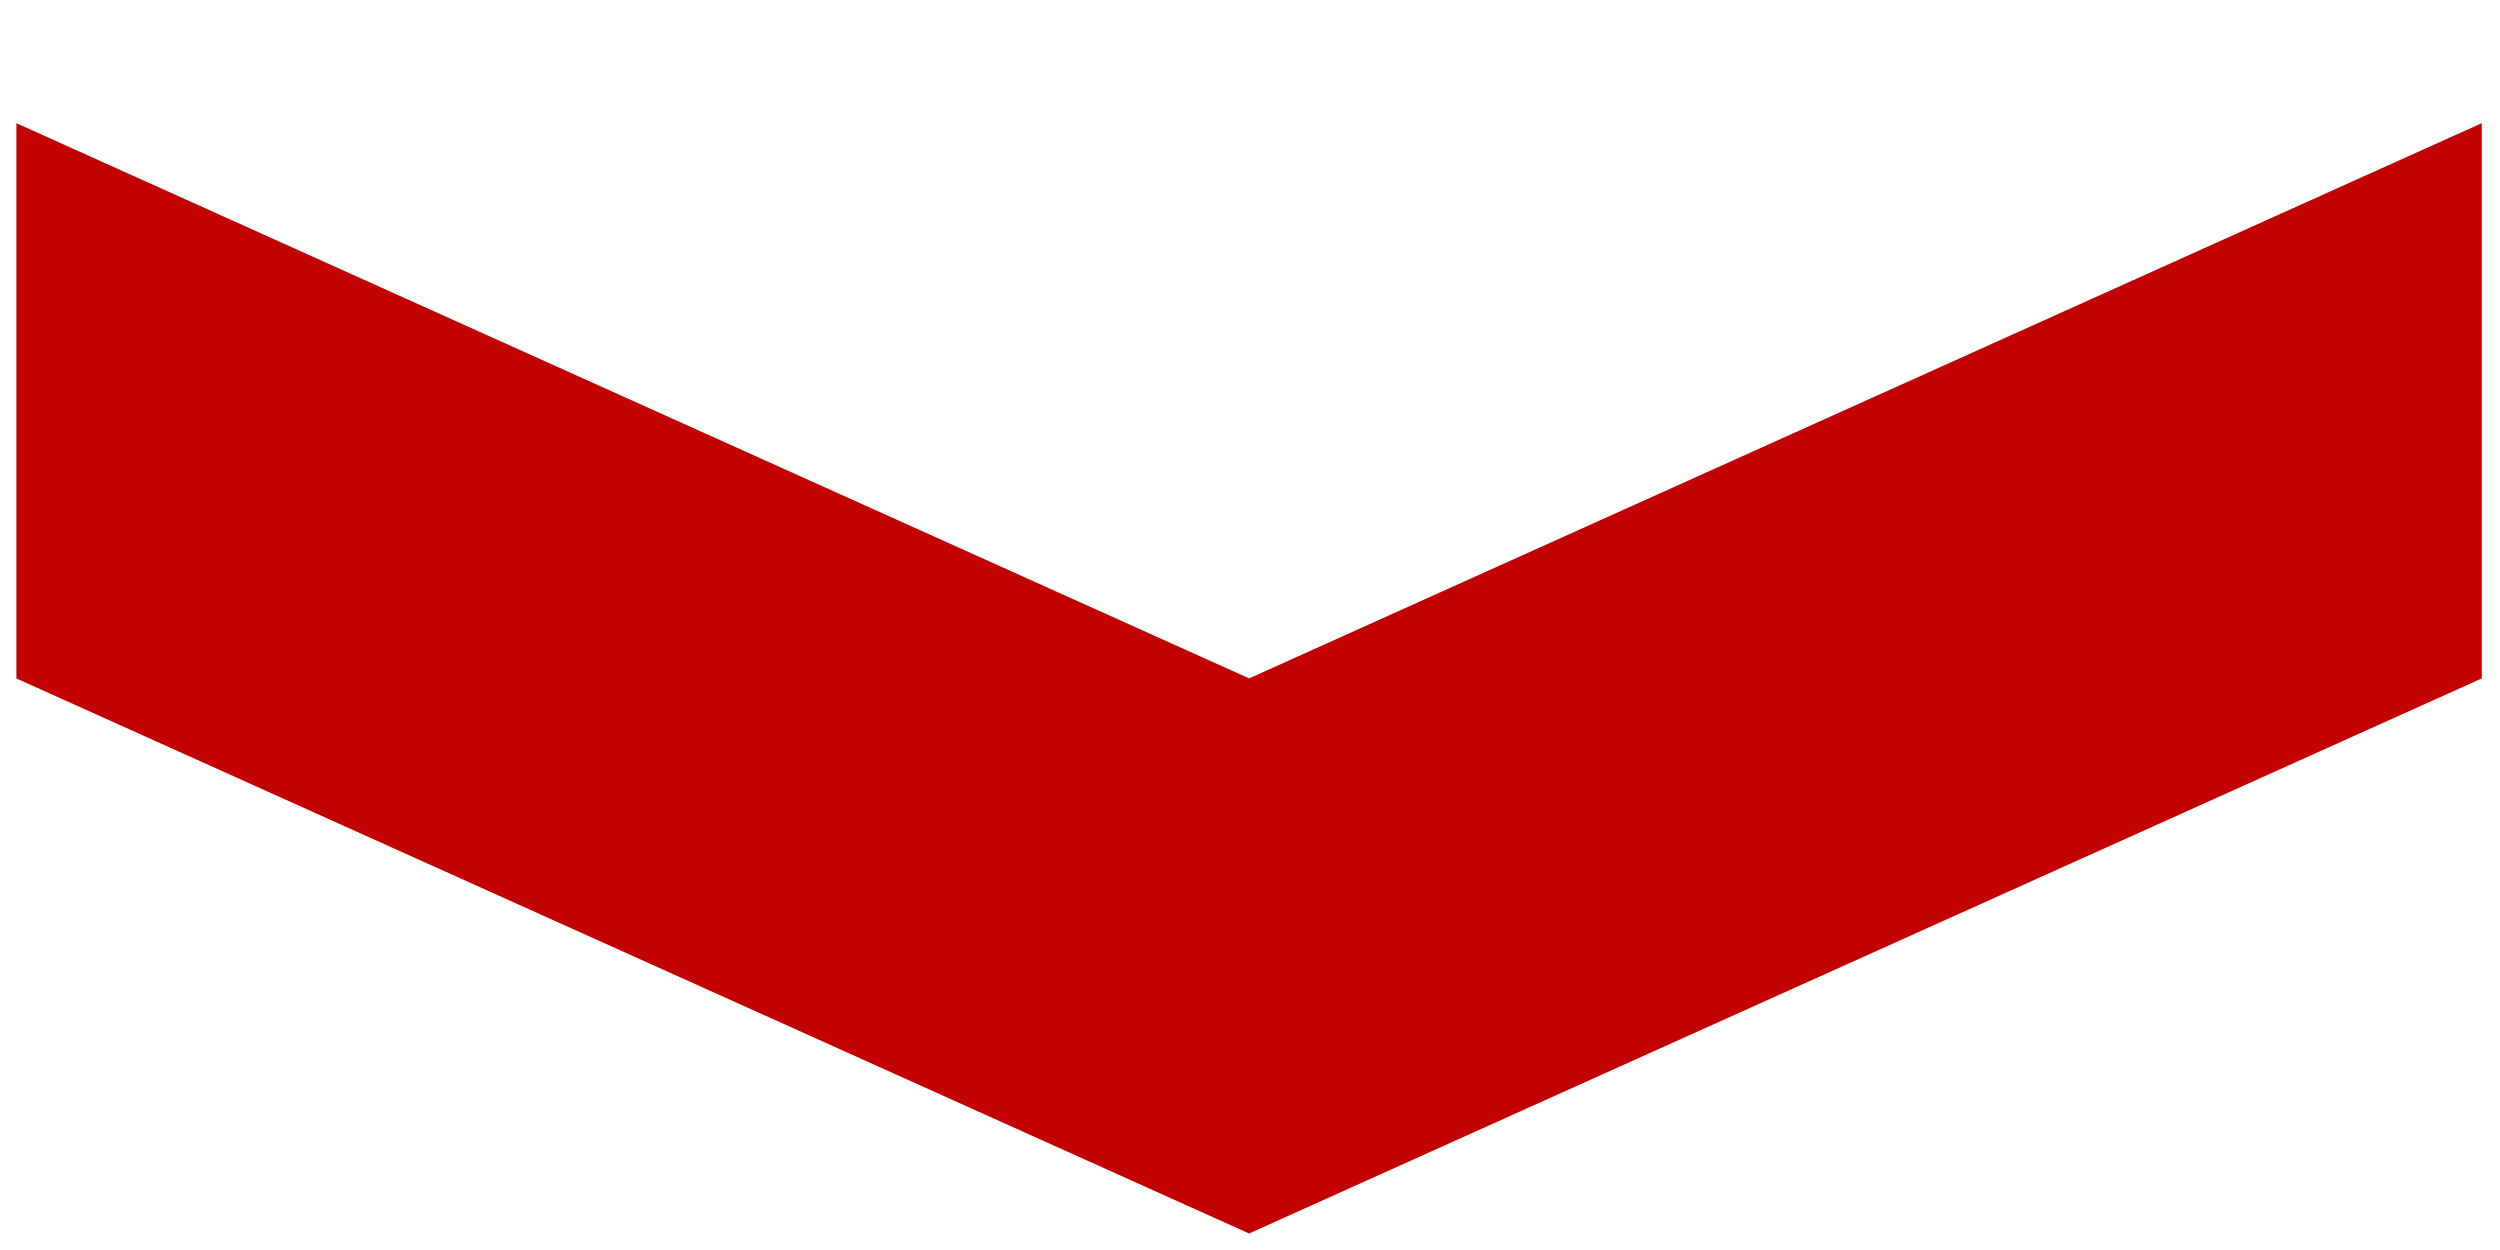 <?xml version="1.0" encoding="UTF-8"?> <svg xmlns="http://www.w3.org/2000/svg" xmlns:xlink="http://www.w3.org/1999/xlink" width="100" zoomAndPan="magnify" viewBox="0 0 75 37.5" height="50" preserveAspectRatio="xMidYMid meet" version="1.0"><defs><clipPath id="26cede3cd3"><path d="M 0.492 3.695 L 74.453 3.695 L 74.453 37.004 L 0.492 37.004 Z M 0.492 3.695 " clip-rule="nonzero"></path></clipPath><clipPath id="314d386bd0"><path d="M 74.453 3.695 L 74.453 20.352 L 37.473 37.004 L 0.488 20.352 L 0.488 3.695 L 37.473 20.352 Z M 74.453 3.695 " clip-rule="nonzero"></path></clipPath></defs><g clip-path="url(#26cede3cd3)"><g clip-path="url(#314d386bd0)"><path fill="#c30000" d="M 74.453 3.695 L 74.453 37.004 L 0.488 37.004 L 0.488 3.695 Z M 74.453 3.695 " fill-opacity="1" fill-rule="nonzero"></path></g></g></svg> 